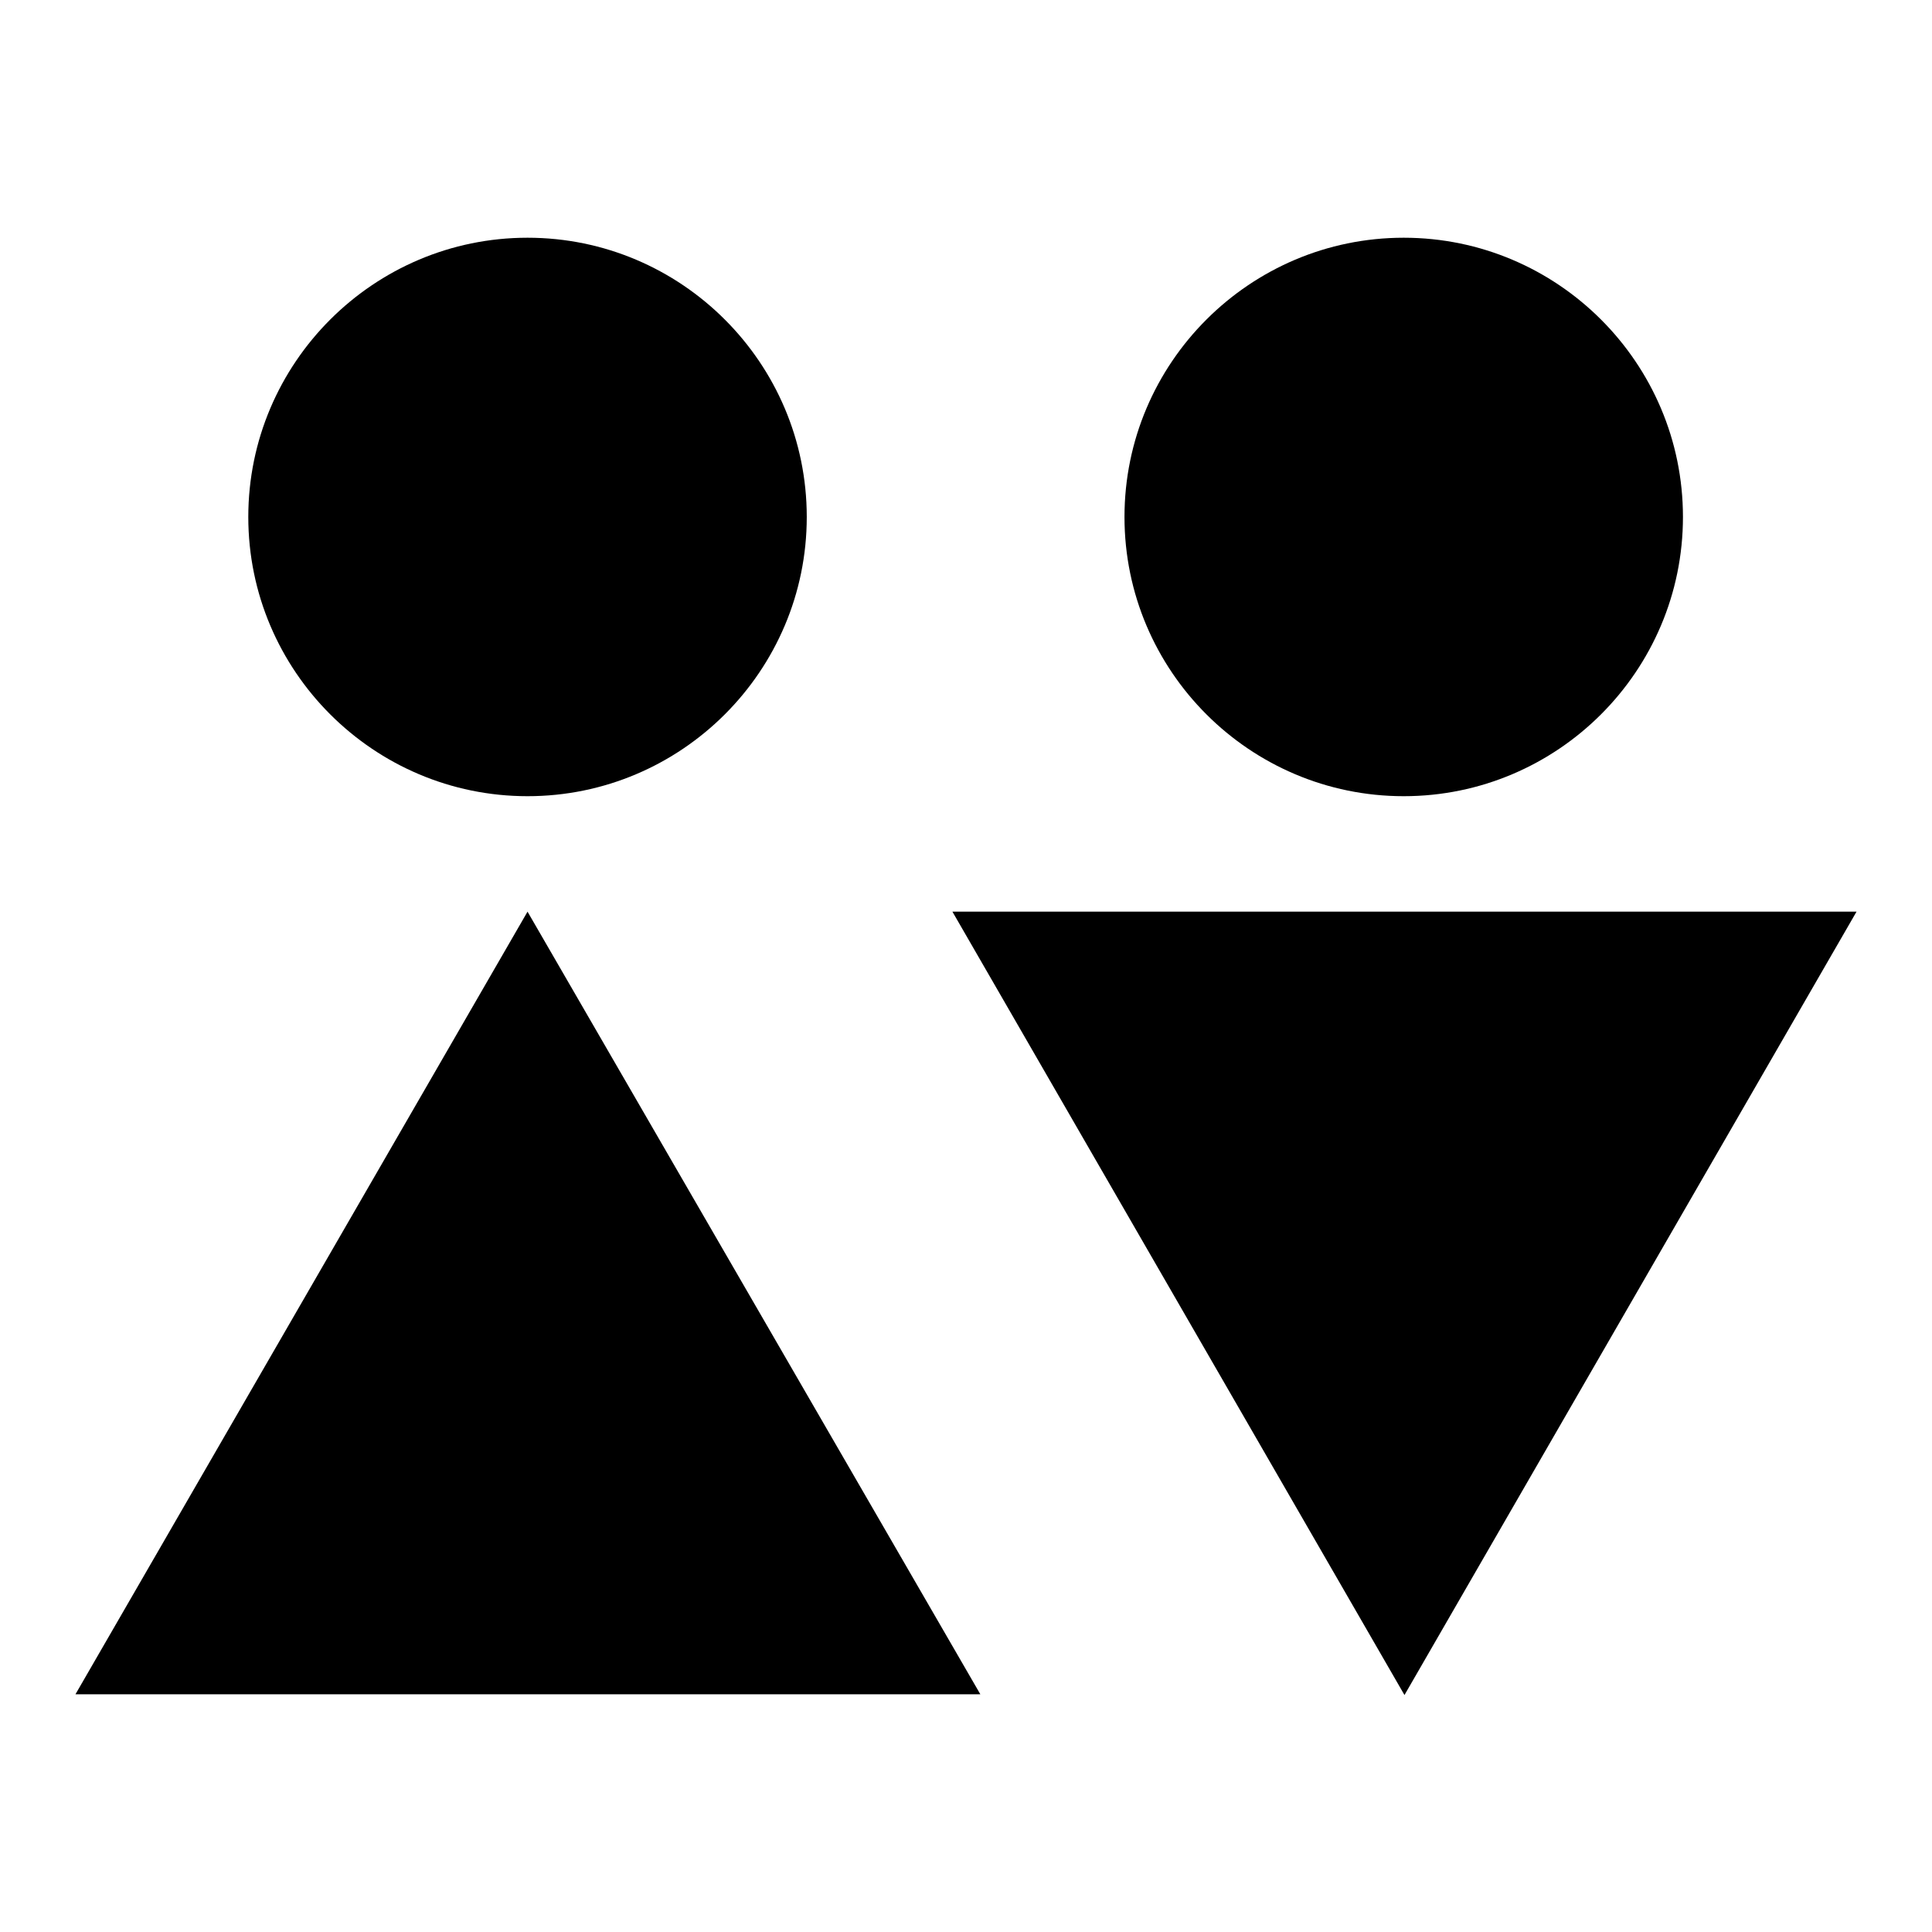 <?xml version="1.0" encoding="utf-8"?>
<!-- Svg Vector Icons : http://www.onlinewebfonts.com/icon -->
<!DOCTYPE svg PUBLIC "-//W3C//DTD SVG 1.1//EN" "http://www.w3.org/Graphics/SVG/1.1/DTD/svg11.dtd">
<svg version="1.1" xmlns="http://www.w3.org/2000/svg" xmlns:xlink="http://www.w3.org/1999/xlink" x="0px" y="0px" viewBox="0 0 256 256" enable-background="new 0 0 256 256" xml:space="preserve">
<g><g><path fill="#000000" d="M32.9,68.5c0,20.4,16.6,37,37,37c20.4,0,37-16.6,37-37c0-20.4-16.6-37-37-37C49.5,31.5,32.9,48.1,32.9,68.5z"/><path fill="#000000" d="M149,68.5c0,20.4,16.6,37,37,37c20.4,0,37-16.6,37-37c0-20.4-16.6-37-37-37C165.6,31.5,149,48.1,149,68.5z"/><path fill="#000000" d="M10,224.5h119.9L69.9,120.8L10,224.5z"/><path fill="#000000" d="M126.2,120.8l59.9,103.8L246,120.8H126.2z"/></g></g>
</svg>